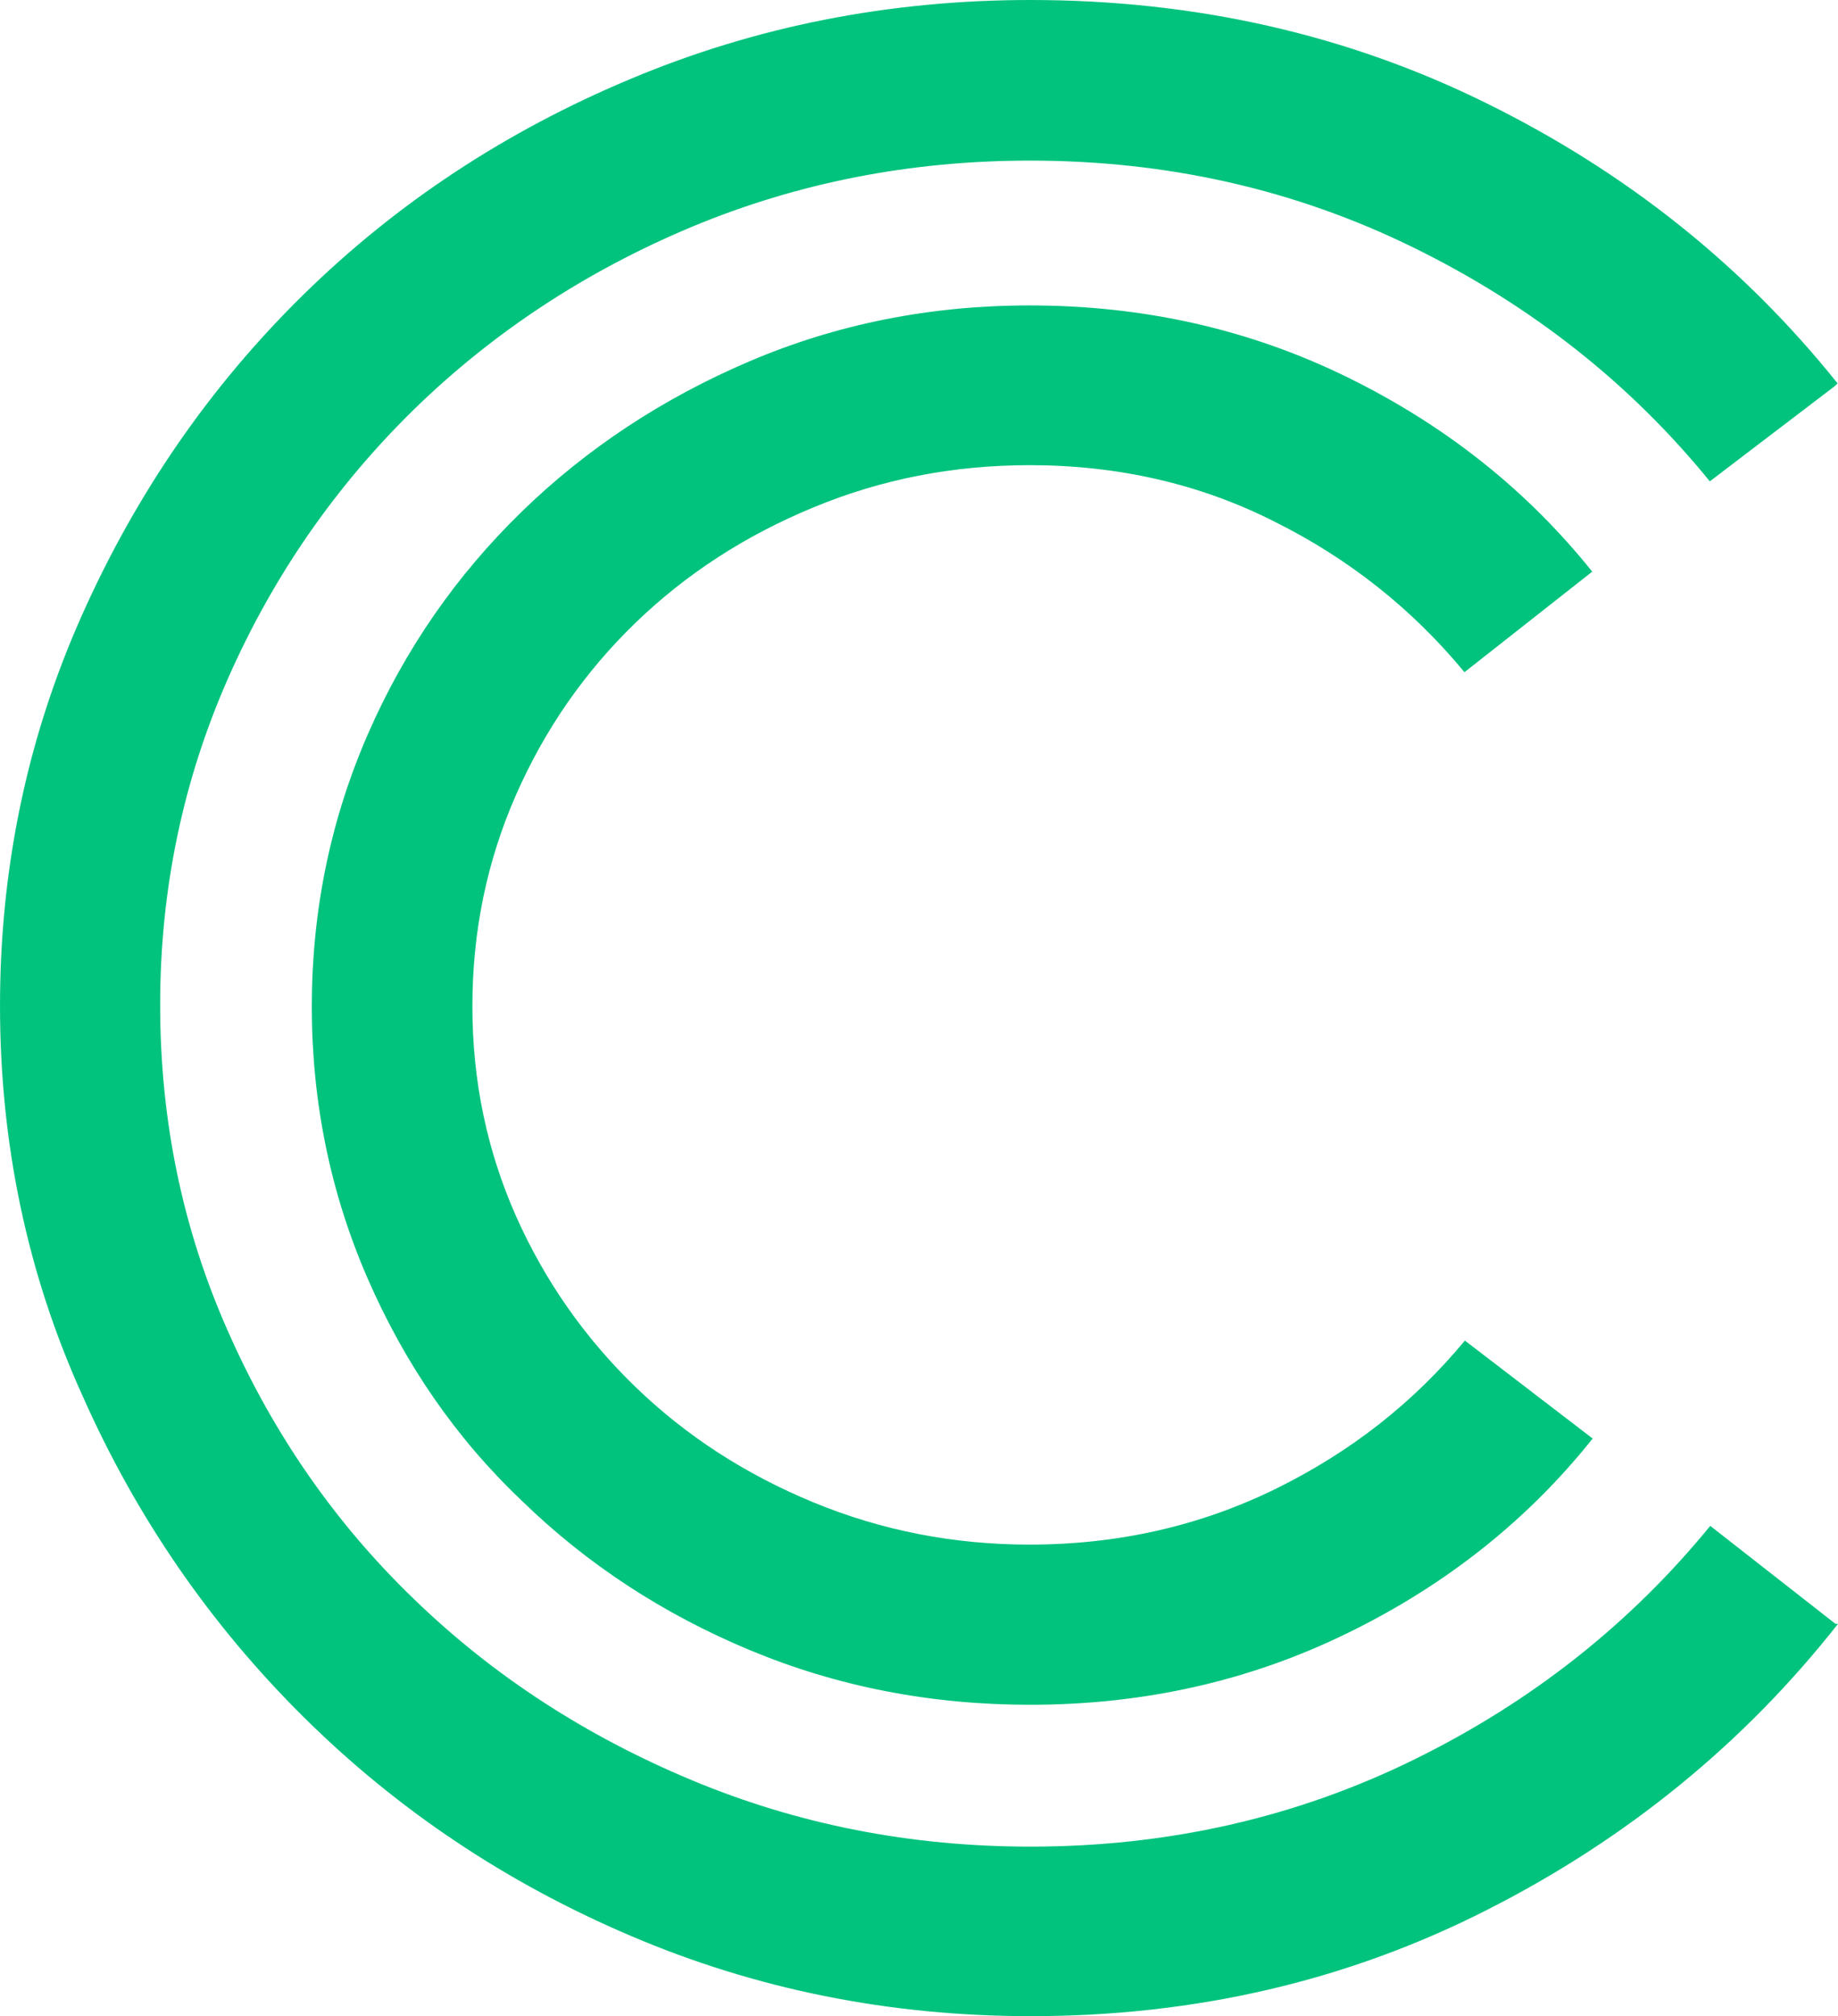 <svg xmlns="http://www.w3.org/2000/svg" xmlns:xlink="http://www.w3.org/1999/xlink" zoomAndPan="magnify" preserveAspectRatio="xMidYMid meet" version="1.2" viewBox="203.39 81 403.21 442.28"><defs><clipPath id="227d831e04"><path d="M 203 81 L 607 81 L 607 523.5 L 203 523.5 Z M 203 81 "/></clipPath></defs><g id="c50c8766b7"><g clip-rule="nonzero" clip-path="url(#227d831e04)"><path style=" stroke:none;fill-rule:nonzero;fill:#02c37e;fill-opacity:1;" d="M 578.48 186.594 C 561.004 165.102 539.324 148 513.441 135.293 C 487.559 122.582 459.523 116.23 429.34 116.23 C 403.082 116.23 378.32 121.09 355.051 130.805 C 331.875 140.523 311.598 153.887 294.312 170.707 C 277.023 187.621 263.383 207.246 253.477 229.672 C 243.57 252.098 238.523 276.02 238.523 301.438 C 238.523 326.855 243.477 350.777 253.477 373.203 C 263.383 395.633 277.023 415.254 294.312 431.887 C 311.598 448.613 331.875 461.789 355.145 471.508 C 378.414 481.227 403.176 486.086 429.434 486.086 C 459.617 486.086 487.648 479.73 513.535 467.023 C 539.418 454.316 561.004 437.215 578.574 415.723 L 606.047 437.215 L 606.605 437.215 C 585.953 463.473 560.258 484.402 529.699 499.918 C 499.051 515.52 465.691 523.277 429.527 523.277 C 398.504 523.277 369.254 517.391 341.875 505.711 C 314.402 494.027 290.48 477.957 270.016 457.68 C 249.551 437.402 233.293 413.852 221.426 387.035 C 209.371 360.402 203.391 331.902 203.391 301.625 C 203.391 271.441 209.371 242.848 221.332 216.027 C 233.293 189.211 249.457 165.754 269.922 145.664 C 290.387 125.574 314.309 109.781 341.781 98.289 C 369.16 86.793 398.41 81 429.434 81 C 465.598 81 499.051 88.57 529.605 103.707 C 560.258 118.844 585.859 139.309 606.512 165.102 L 605.953 165.66 Z M 429.246 183.043 C 412.52 183.043 396.727 186.125 381.871 192.293 C 366.918 198.461 353.93 206.871 342.809 217.617 C 331.691 228.363 322.906 240.98 316.551 255.461 C 310.195 269.945 307.02 285.363 307.02 301.719 C 307.02 318.07 310.195 333.305 316.551 347.691 C 322.906 361.992 331.691 374.512 342.809 385.258 C 353.93 396.004 366.918 404.414 381.871 410.582 C 396.82 416.75 412.613 419.832 429.246 419.832 C 448.684 419.832 466.719 415.723 483.258 407.594 C 499.797 399.461 513.535 388.621 524.746 375.074 L 552.781 396.566 C 538.484 414.508 520.543 428.711 499.145 439.176 C 477.652 449.734 454.383 454.969 429.34 454.969 C 407.473 454.969 387.008 450.949 367.945 443.008 C 348.883 435.066 332.156 424.133 317.859 410.207 C 303.375 396.473 292.164 380.117 284.031 361.43 C 275.902 342.742 271.793 322.836 271.793 301.812 C 271.793 280.785 275.902 260.883 284.031 242.195 C 292.164 223.504 303.469 207.246 317.766 193.32 C 332.062 179.398 348.789 168.371 367.852 160.242 C 386.914 152.113 407.379 148 429.246 148 C 454.289 148 477.559 153.234 499.051 163.793 C 520.543 174.352 538.391 188.555 552.688 206.402 L 524.656 228.457 C 513.16 214.535 499.238 203.508 482.883 195.379 C 466.625 187.152 448.684 183.043 429.246 183.043 Z M 429.246 183.043 "/></g></g></svg>